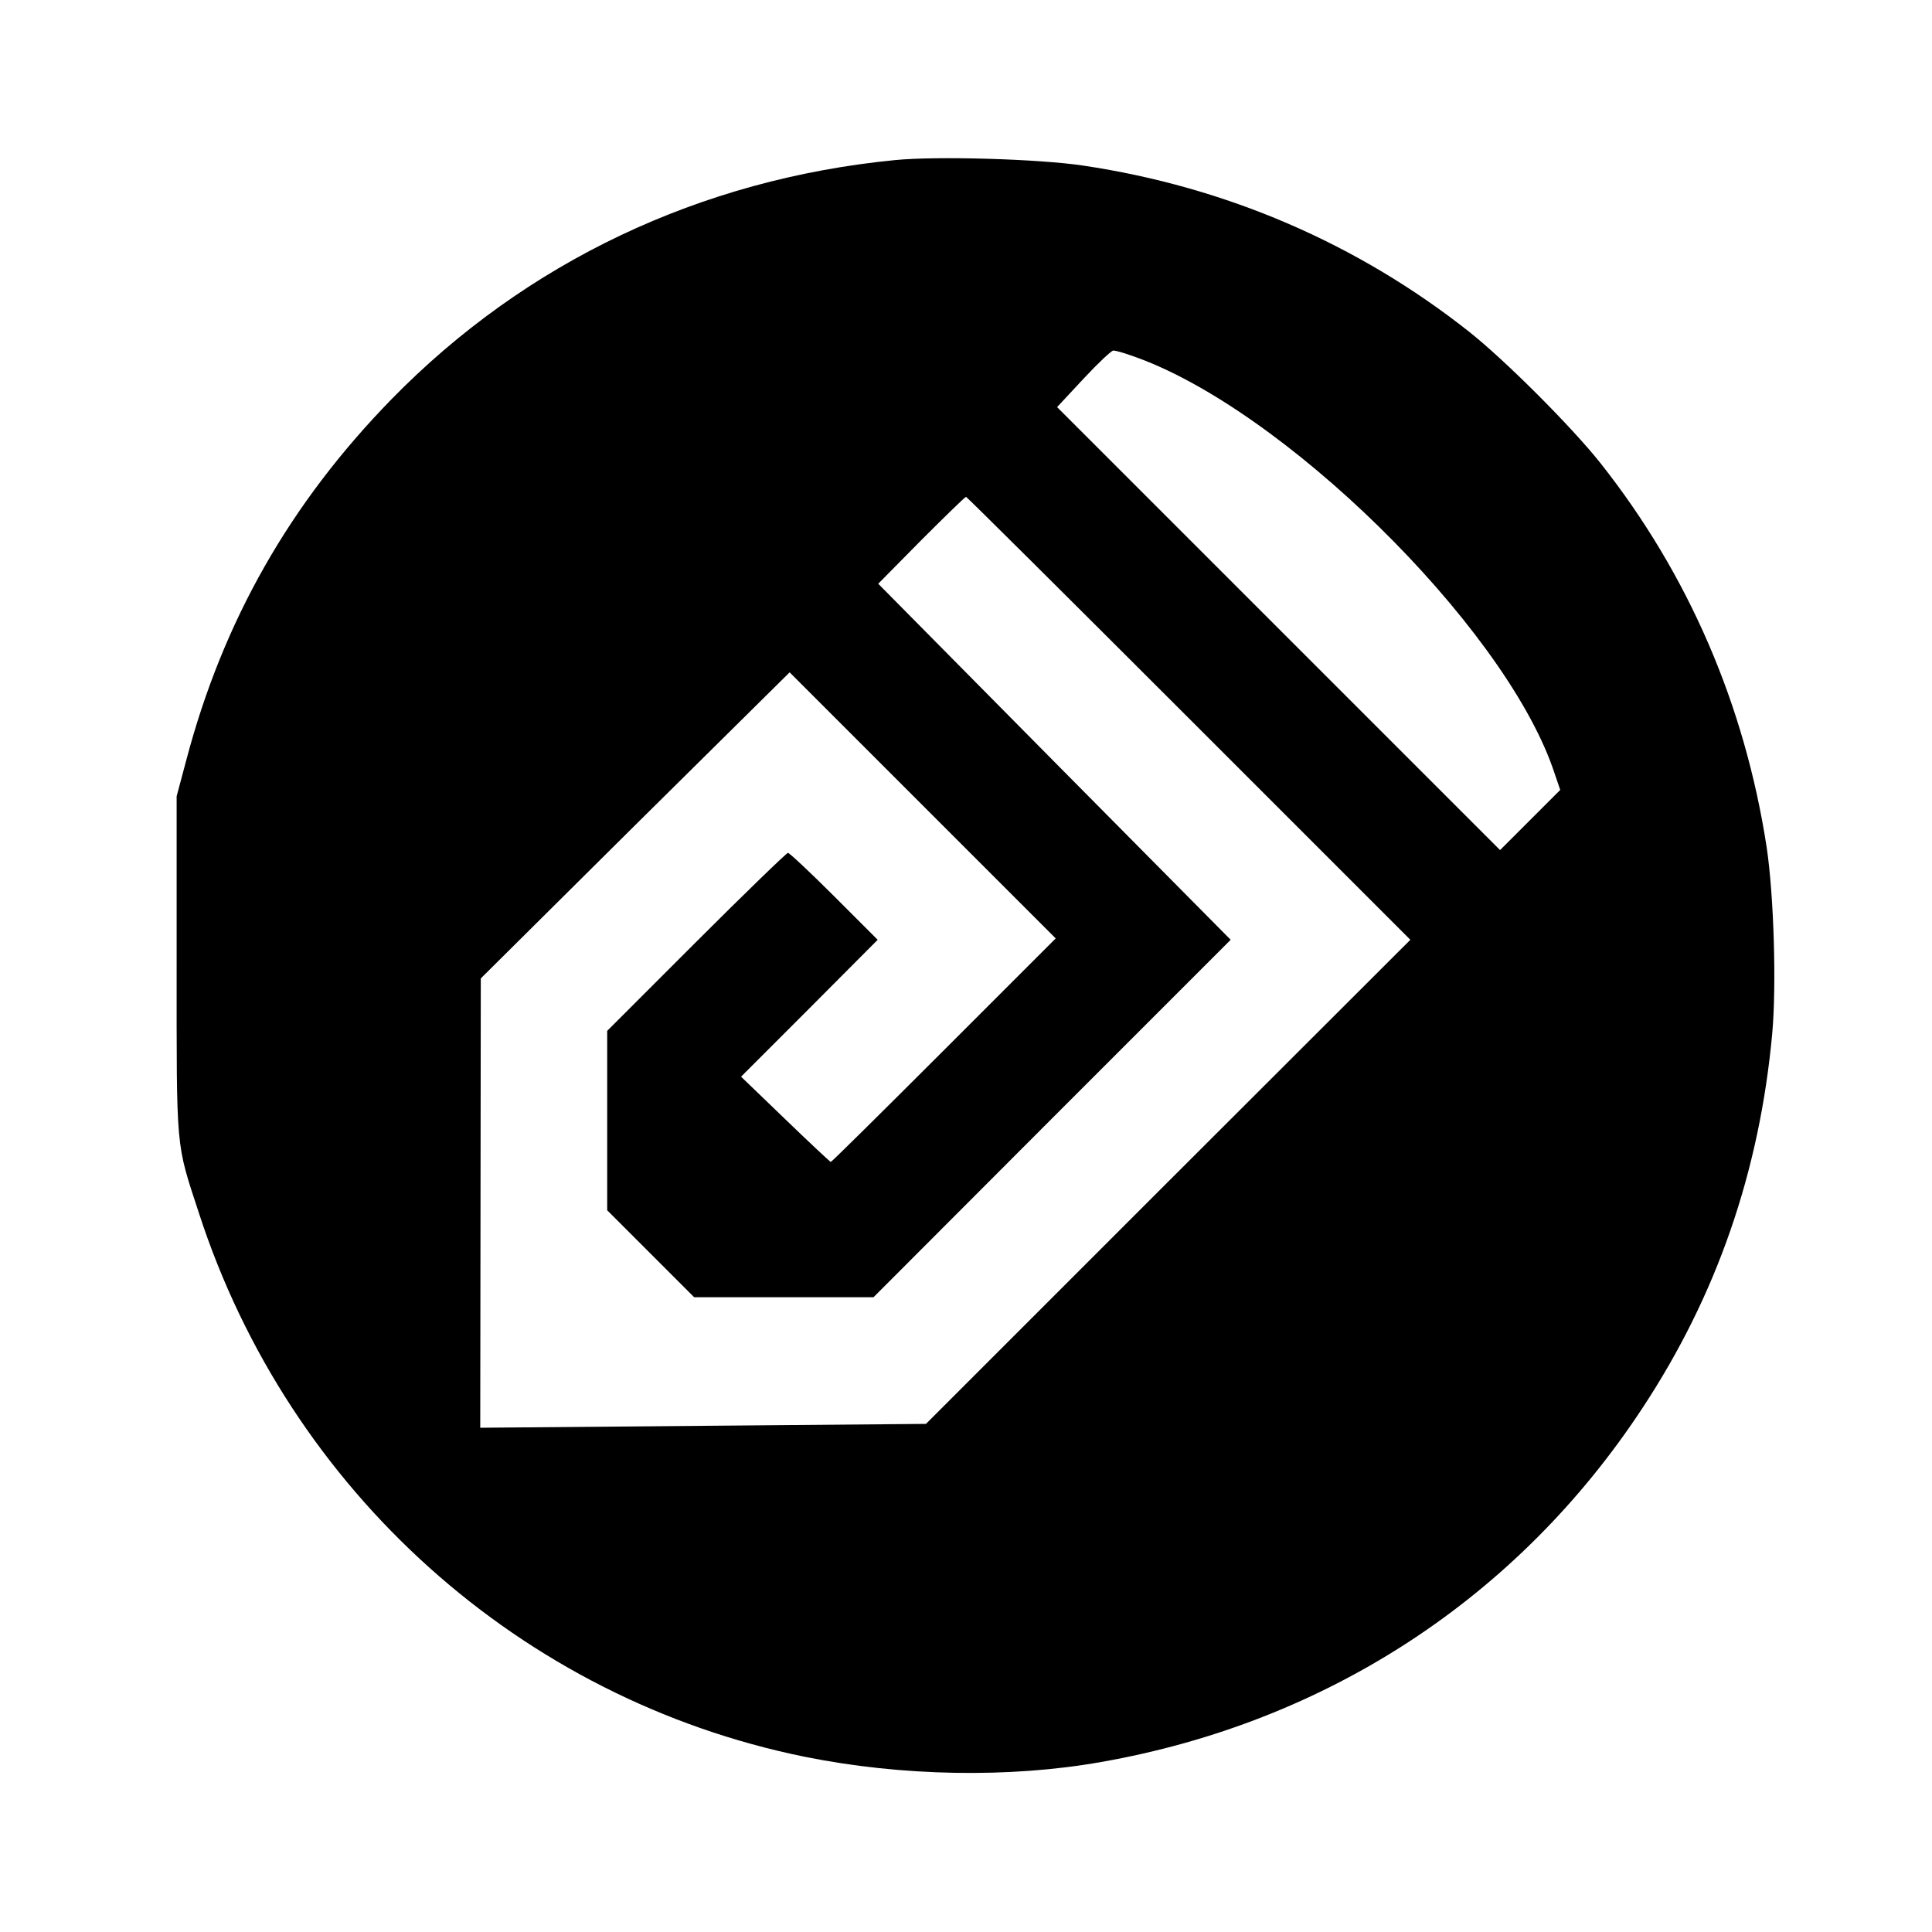 <?xml version="1.0" standalone="no"?>
<!DOCTYPE svg PUBLIC "-//W3C//DTD SVG 20010904//EN"
 "http://www.w3.org/TR/2001/REC-SVG-20010904/DTD/svg10.dtd">
<svg version="1.0" xmlns="http://www.w3.org/2000/svg"
 width="700pt" height="700pt" viewBox="0 0 700 700"
 preserveAspectRatio="xMidYMid meet">
<g transform="translate(0,700) scale(0.1,-0.1)"
fill="#000000" stroke="none">
<path d="M3243 6420 c-705 -69 -1338 -369 -1824 -866 -369 -378 -611 -804
-744 -1308 l-35 -131 0 -610 c0 -685 -4 -641 81 -901 327 -1007 1167 -1760
2194 -1969 351 -71 743 -78 1075 -19 819 144 1511 597 1962 1284 268 407 423
855 469 1354 16 175 6 502 -20 676 -79 515 -283 989 -603 1393 -104 131 -344
371 -475 475 -405 320 -881 525 -1398 602 -160 24 -529 35 -682 20z m858 -709
c540 -185 1341 -971 1525 -1494 l27 -79 -109 -109 -109 -109 -803 803 -802
802 96 103 c52 56 101 102 108 102 7 0 37 -8 67 -19z m207 -1314 l802 -802
-878 -877 -877 -877 -807 -7 -808 -7 1 814 1 814 559 555 560 554 482 -482
482 -482 -405 -405 c-223 -223 -407 -405 -410 -405 -3 1 -77 70 -165 155
l-160 154 248 248 247 248 -158 158 c-86 86 -162 157 -167 157 -5 0 -155 -145
-332 -322 l-323 -323 0 -325 0 -325 157 -157 158 -158 325 0 325 0 647 648
647 647 -639 645 -638 645 156 158 c86 86 159 157 162 157 3 0 366 -361 808
-803z"/>
</g>
</svg>

